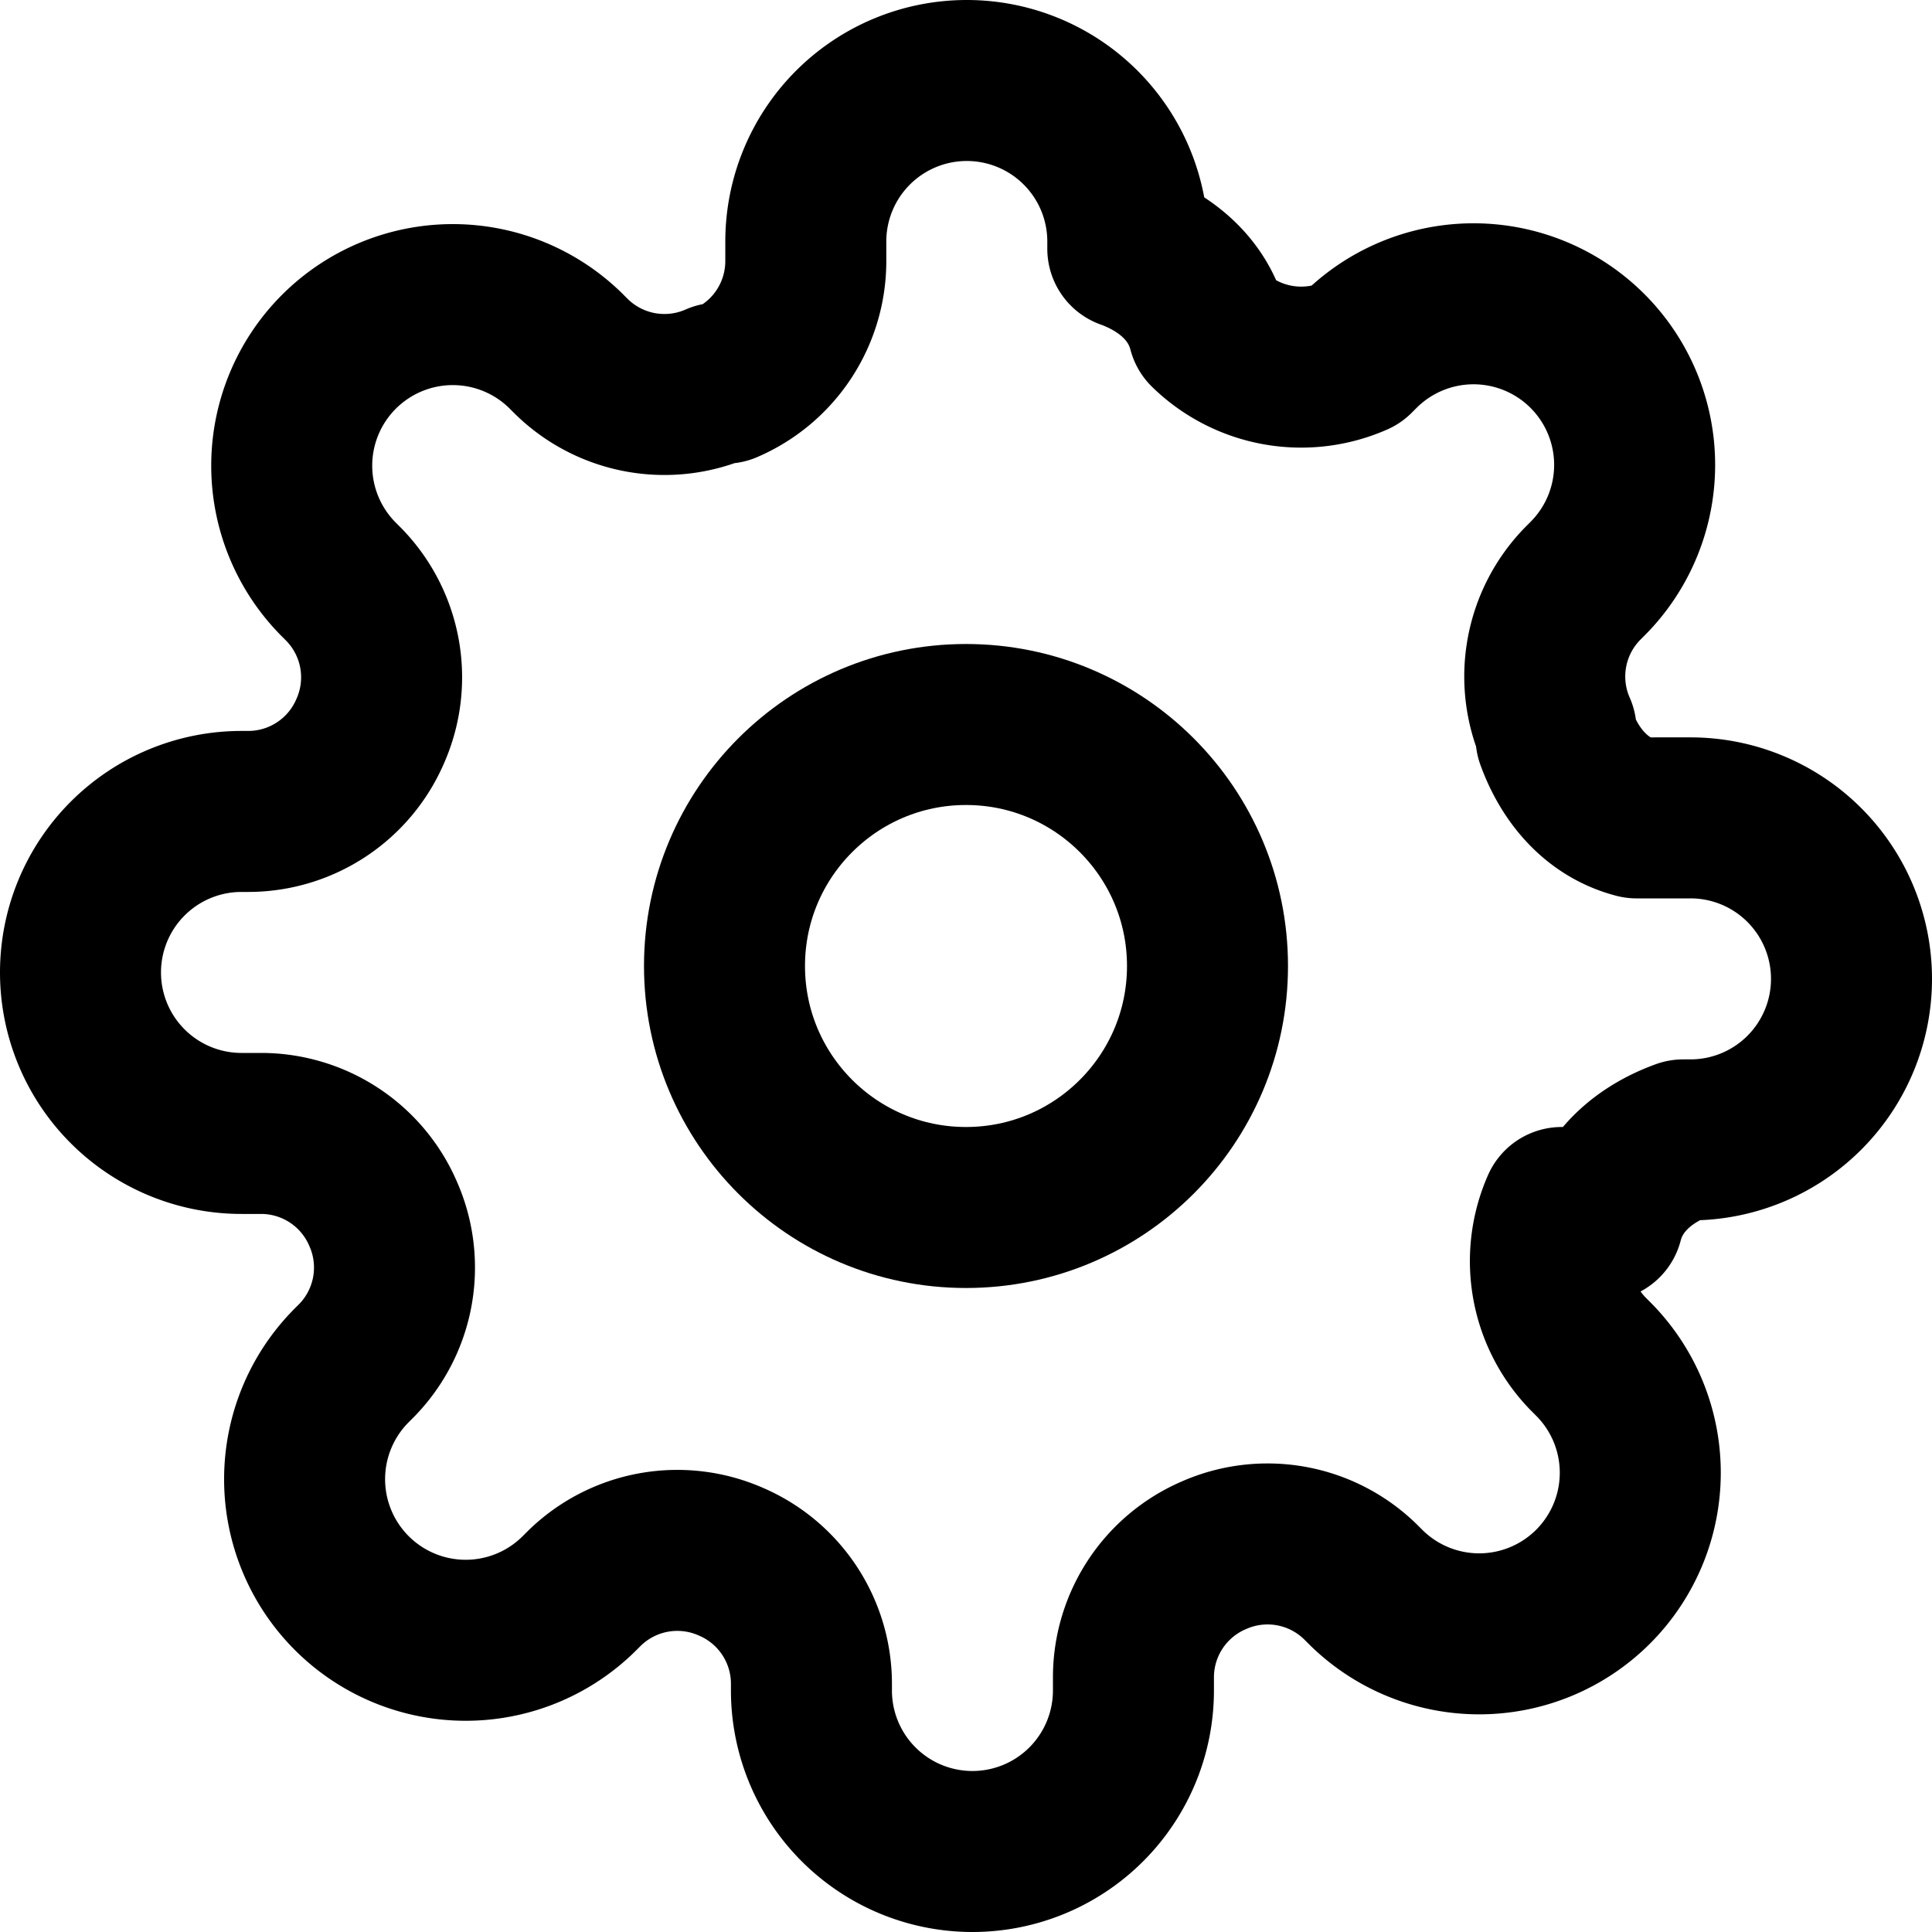 <svg xmlns="http://www.w3.org/2000/svg" width="24" height="24" fill="none" stroke="currentColor"
 stroke-width="2" stroke-linecap="round" stroke-linejoin="round" class="lucide lucide-settings">
  <circle cx="12" cy="12" r="3"/>
  <path d="M19.4 15a1.65 1.65 0 0 0 .33 1.82l.06.06a2 2 0 0 1-2.83 2.83l-.06-.06a1.65 
  1.65 0 0 0-1.82-.33 1.65 1.65 0 0 0-1 1.51V21a2 2 0 0 1-4 0v-.09a1.65 1.65 0 0 0-1-1.51
  1.65 1.65 0 0 0-1.82.33l-.06.06a2 2 0 1 1-2.83-2.83l.06-.06a1.65 1.65 0 0 0 
  .33-1.82 1.65 1.65 0 0 0-1.51-1H3a2 2 0 0 1 0-4h.09a1.65 1.65 0 0 0 
  1.51-1 1.65 1.65 0 0 0-.33-1.82l-.06-.06a2 2 0 0 1 
  2.83-2.83l.06.06a1.65 1.65 0 0 0 1.82.33h.09a1.65 1.65 0 0 0 
  1-1.51V3a2 2 0 0 1 4 0v.09c.47.17.87.5 1 1a1.65 1.65 0 0 0 1.82.33l.06-.06a2 2 0 0 1 
  2.83 2.83l-.06.06a1.65 1.65 0 0 0-.33 1.82v.09c.17.47.5.87 
  1 1H21a2 2 0 0 1 0 4h-.09c-.47.17-.87.5-1 1Z"/>
</svg>
